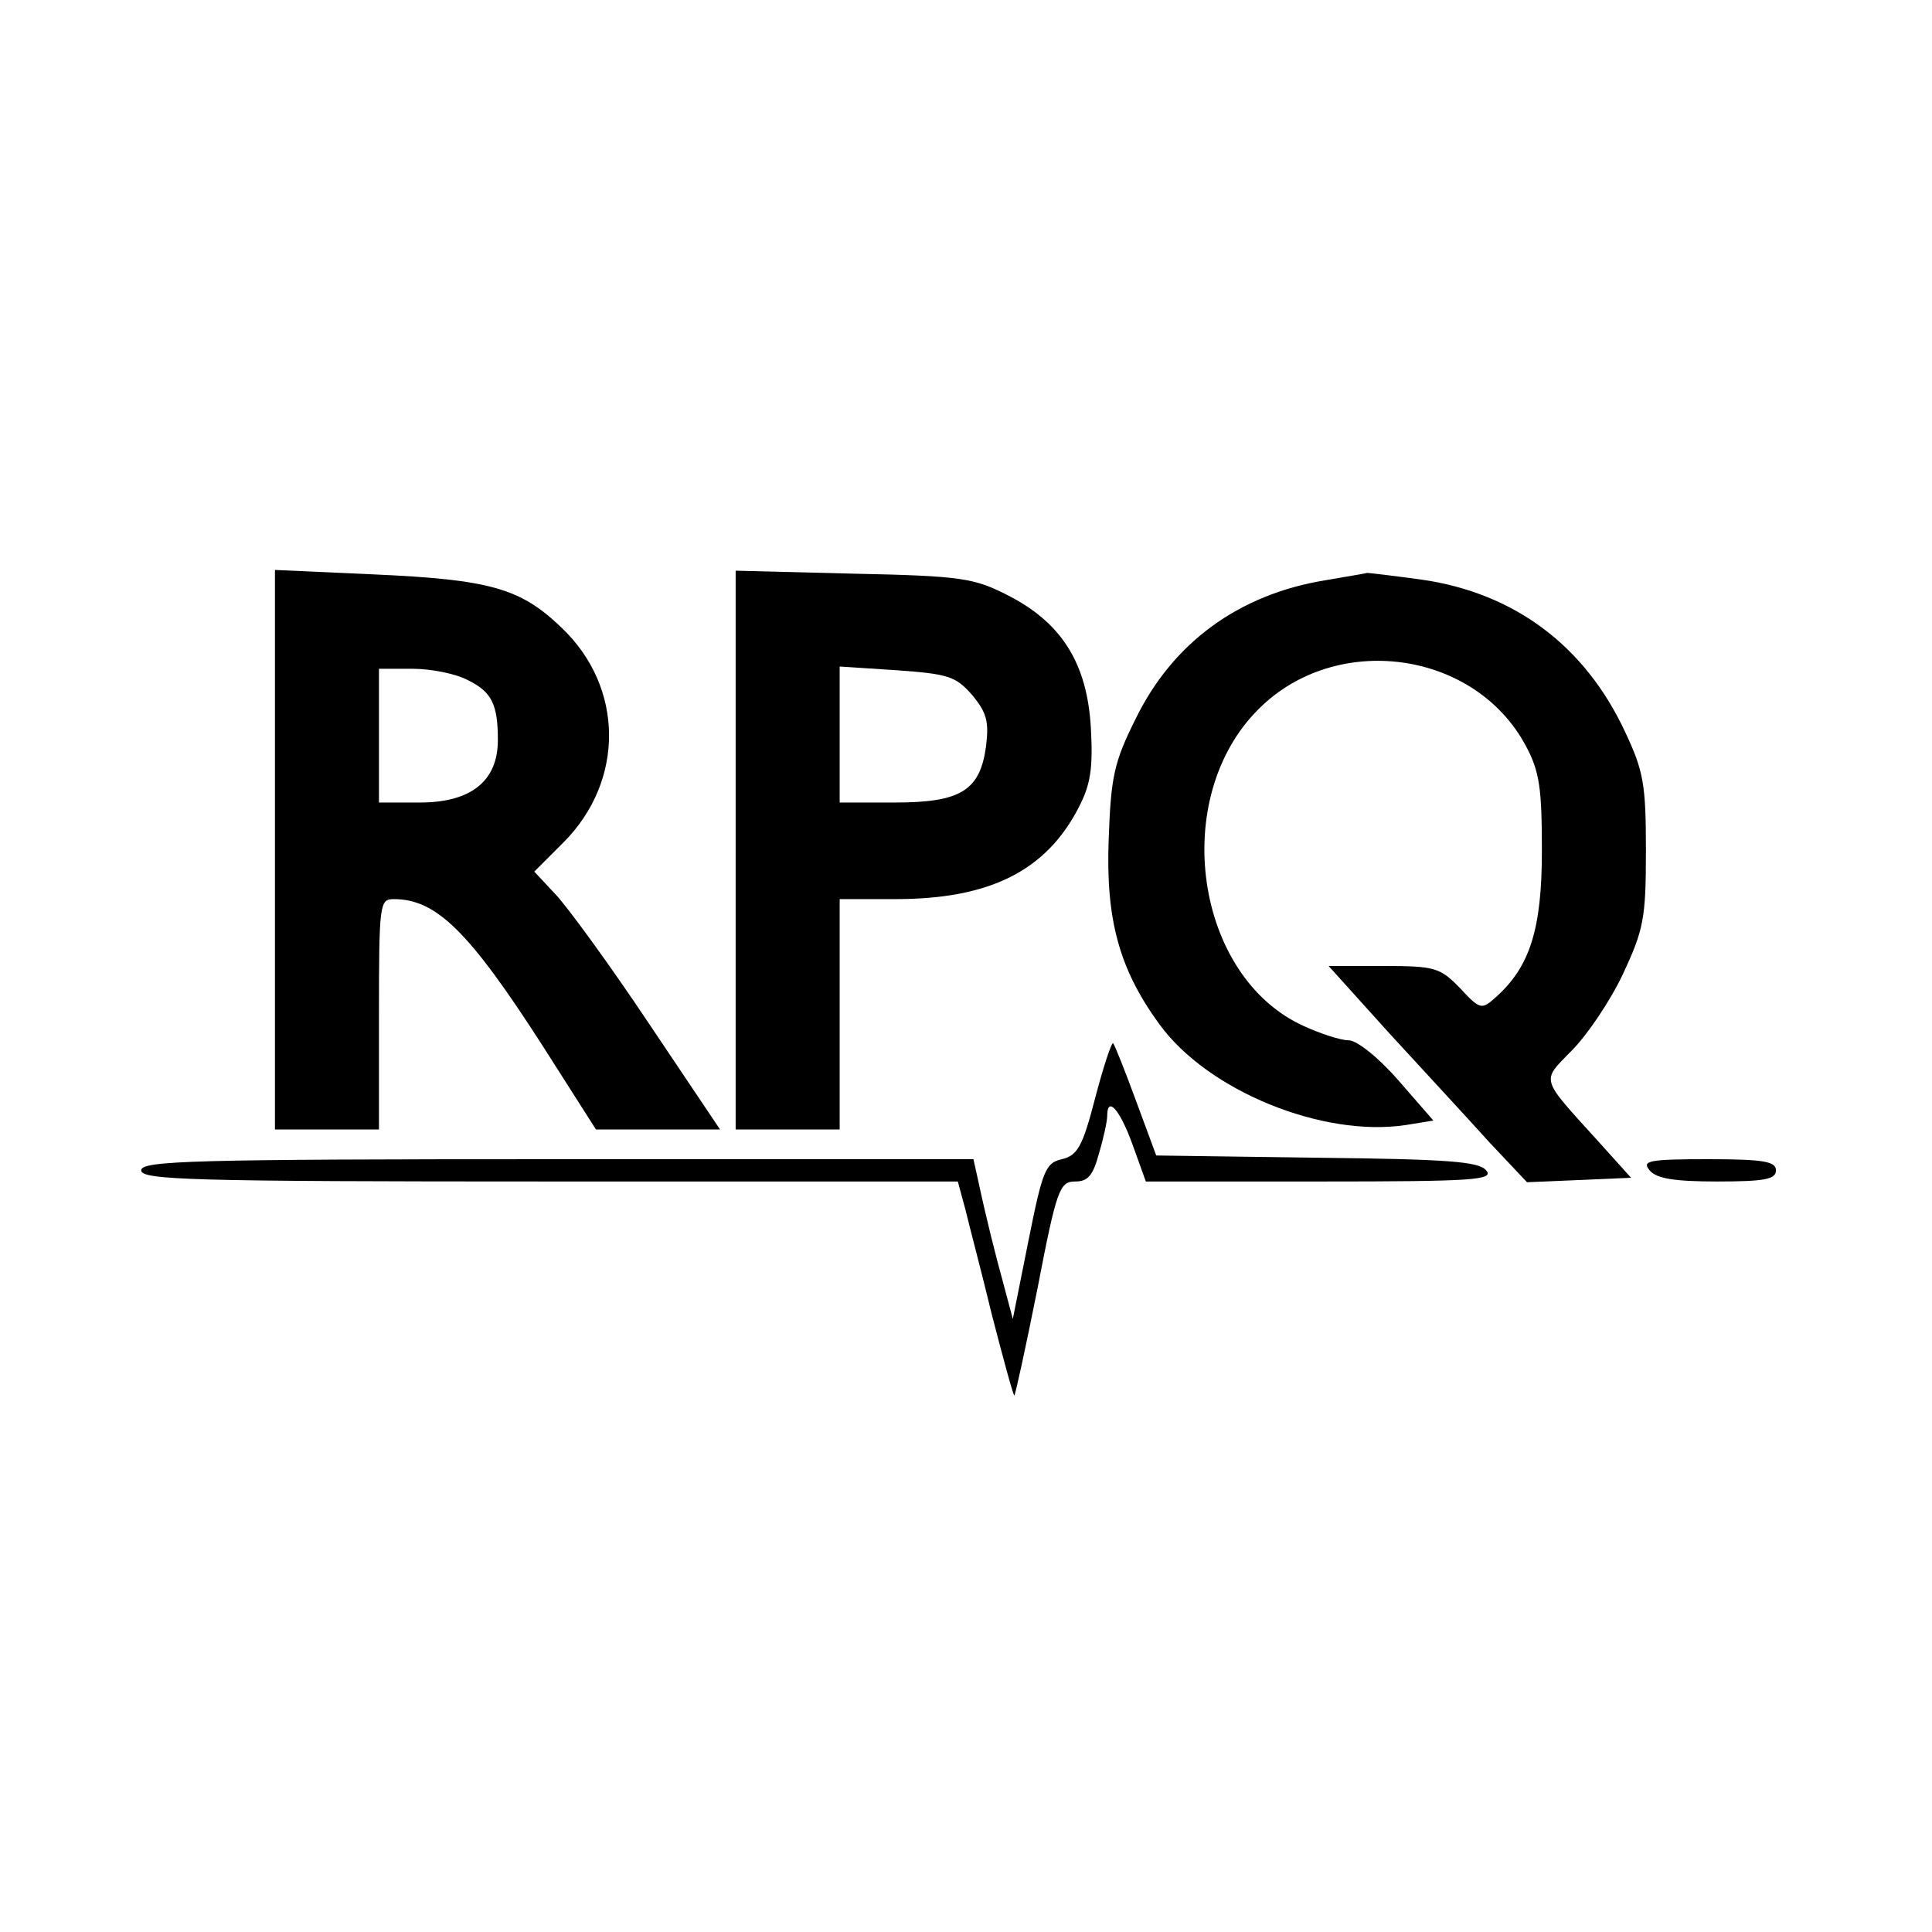<?xml version="1.0" standalone="no"?>
<!DOCTYPE svg PUBLIC "-//W3C//DTD SVG 20010904//EN"
 "http://www.w3.org/TR/2001/REC-SVG-20010904/DTD/svg10.dtd">
<svg version="1.0" xmlns="http://www.w3.org/2000/svg"
 width="260pt" height="260pt" viewBox="0 0 260 260"
 preserveAspectRatio="xMidYMid meet">
<g transform="translate(0,260) scale(0.1,-0.1)"
fill="#000000" stroke="none">
<path d="M370 1456 l0 -376 70 0 70 0 0 155 c0 150 1 155 20 155 57 0 101 -43
200 -197 l72 -113 83 0 84 0 -96 143 c-52 78 -109 156 -125 173 l-29 31 39 39
c83 83 82 209 -2 289 -55 53 -95 65 -253 72 l-133 6 0 -377z m259 229 c33 -16
41 -33 41 -81 0 -55 -36 -84 -105 -84 l-55 0 0 90 0 90 45 0 c26 0 59 -7 74
-15z"/>
<path d="M990 1456 l0 -376 70 0 70 0 0 155 0 155 75 0 c127 0 203 38 247 124
16 31 19 53 16 107 -5 86 -39 141 -112 178 -45 23 -62 26 -208 29 l-158 4 0
-376z m318 209 c20 -24 23 -36 19 -69 -8 -60 -34 -76 -123 -76 l-74 0 0 91 0
92 77 -5 c69 -5 79 -8 101 -33z"/>
<path d="M1783 1819 c-116 -19 -205 -84 -255 -187 -29 -58 -33 -78 -36 -162
-4 -107 14 -174 68 -248 65 -90 220 -153 332 -136 l37 6 -47 54 c-27 31 -56
54 -67 54 -11 0 -38 9 -60 19 -147 66 -182 307 -61 427 104 104 290 79 359
-49 19 -35 22 -58 22 -142 0 -105 -16 -156 -62 -197 -19 -17 -21 -17 -48 12
-27 28 -34 30 -103 30 l-74 0 83 -92 c46 -50 107 -116 134 -146 l50 -53 70 3
70 3 -45 50 c-78 86 -76 79 -35 121 21 21 52 67 69 103 28 60 31 75 31 166 0
89 -3 107 -28 160 -54 116 -149 187 -274 205 -37 5 -70 9 -73 9 -3 -1 -29 -5
-57 -10z"/>
<path d="M1474 1123 c-17 -66 -24 -78 -45 -83 -22 -5 -26 -15 -45 -110 l-21
-105 -12 45 c-12 44 -23 87 -35 143 l-6 27 -560 0 c-491 0 -560 -2 -560 -15 0
-13 68 -15 550 -15 l549 0 10 -37 c5 -21 22 -85 36 -143 15 -58 28 -106 30
-108 1 -1 15 63 31 143 26 135 30 145 51 145 17 0 24 8 32 38 6 20 11 43 11
50 0 28 17 9 34 -38 l18 -50 235 0 c207 0 234 2 223 15 -10 12 -52 15 -228 17
l-216 3 -27 73 c-15 41 -29 76 -31 78 -2 2 -13 -31 -24 -73z"/>
<path d="M2220 1025 c9 -11 33 -15 91 -15 64 0 79 3 79 15 0 12 -17 15 -91 15
-80 0 -90 -2 -79 -15z"/>
</g>
</svg>
